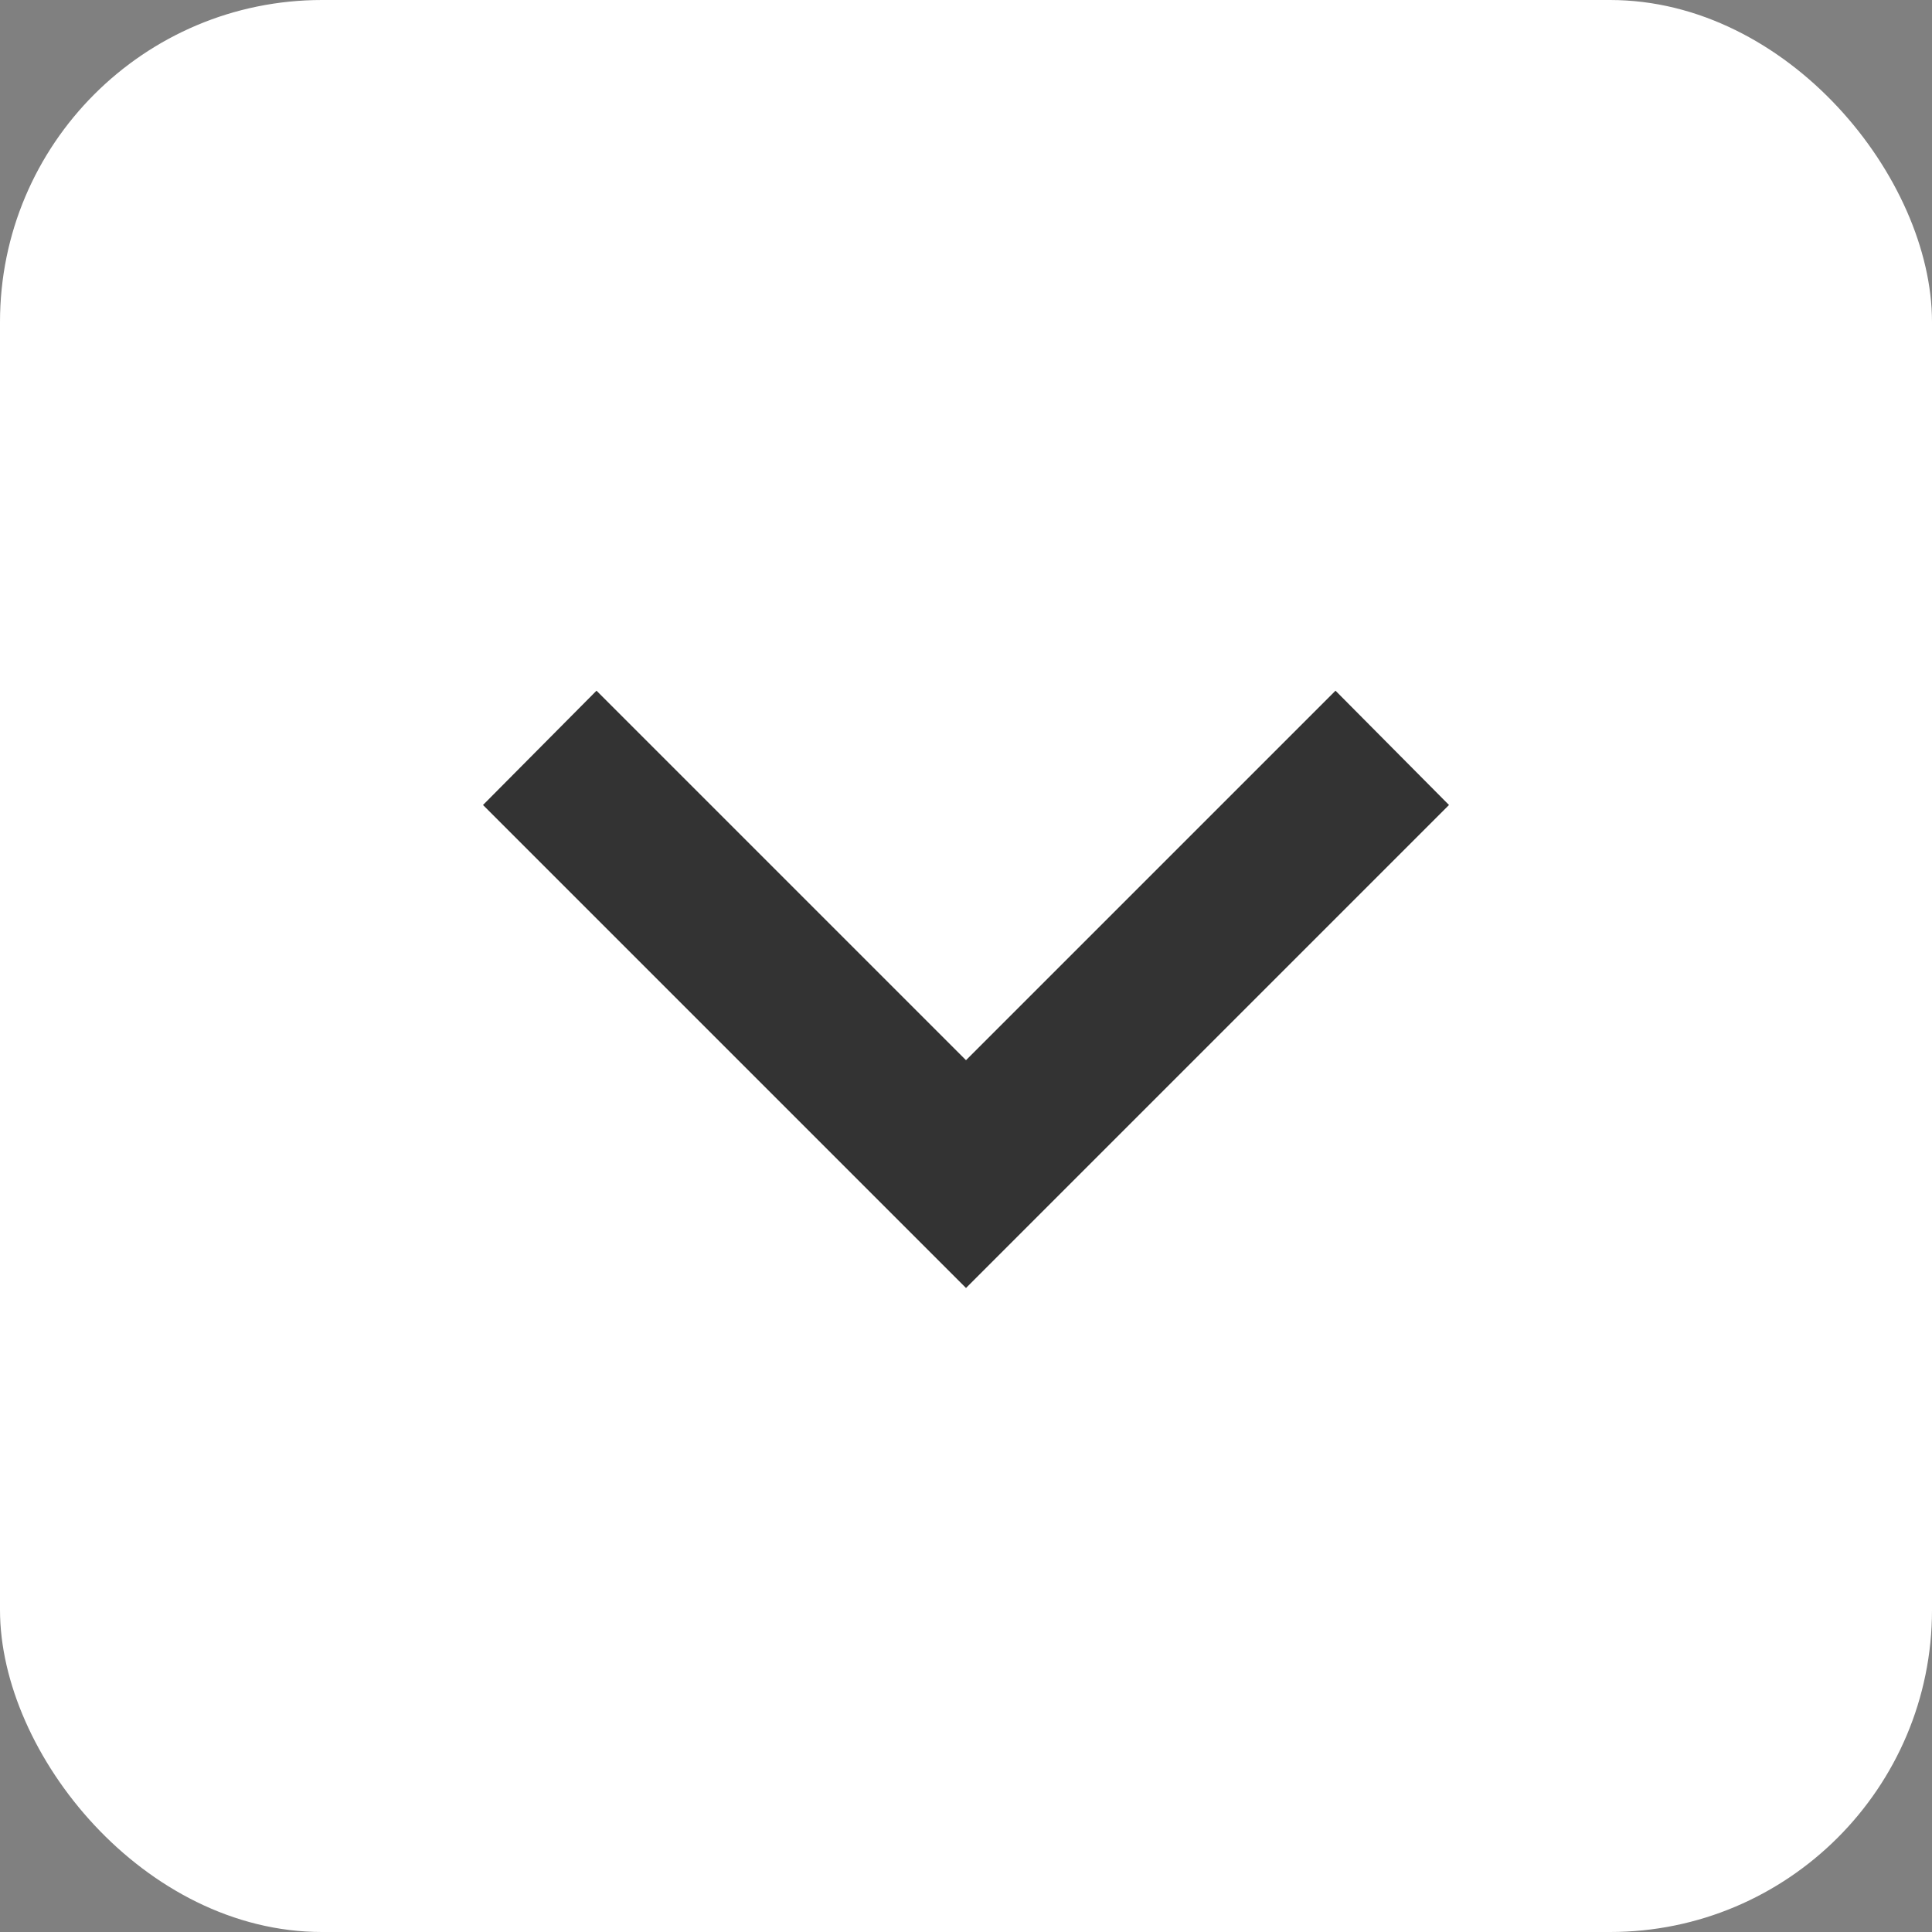 <svg width="18" height="18" viewBox="0 0 24 24" fill="none" xmlns="http://www.w3.org/2000/svg">
<rect x="0" y="0" width="24" height="24" fill="#808080" stroke="none"/>
<rect width="24" height="24" rx="4" fill="white"/>
<path d="M7.41,8.58L12,13.17L16.59,8.58L18,10L12,16L6,10L7.41,8.58Z" fill="#333333"/>
</svg>
